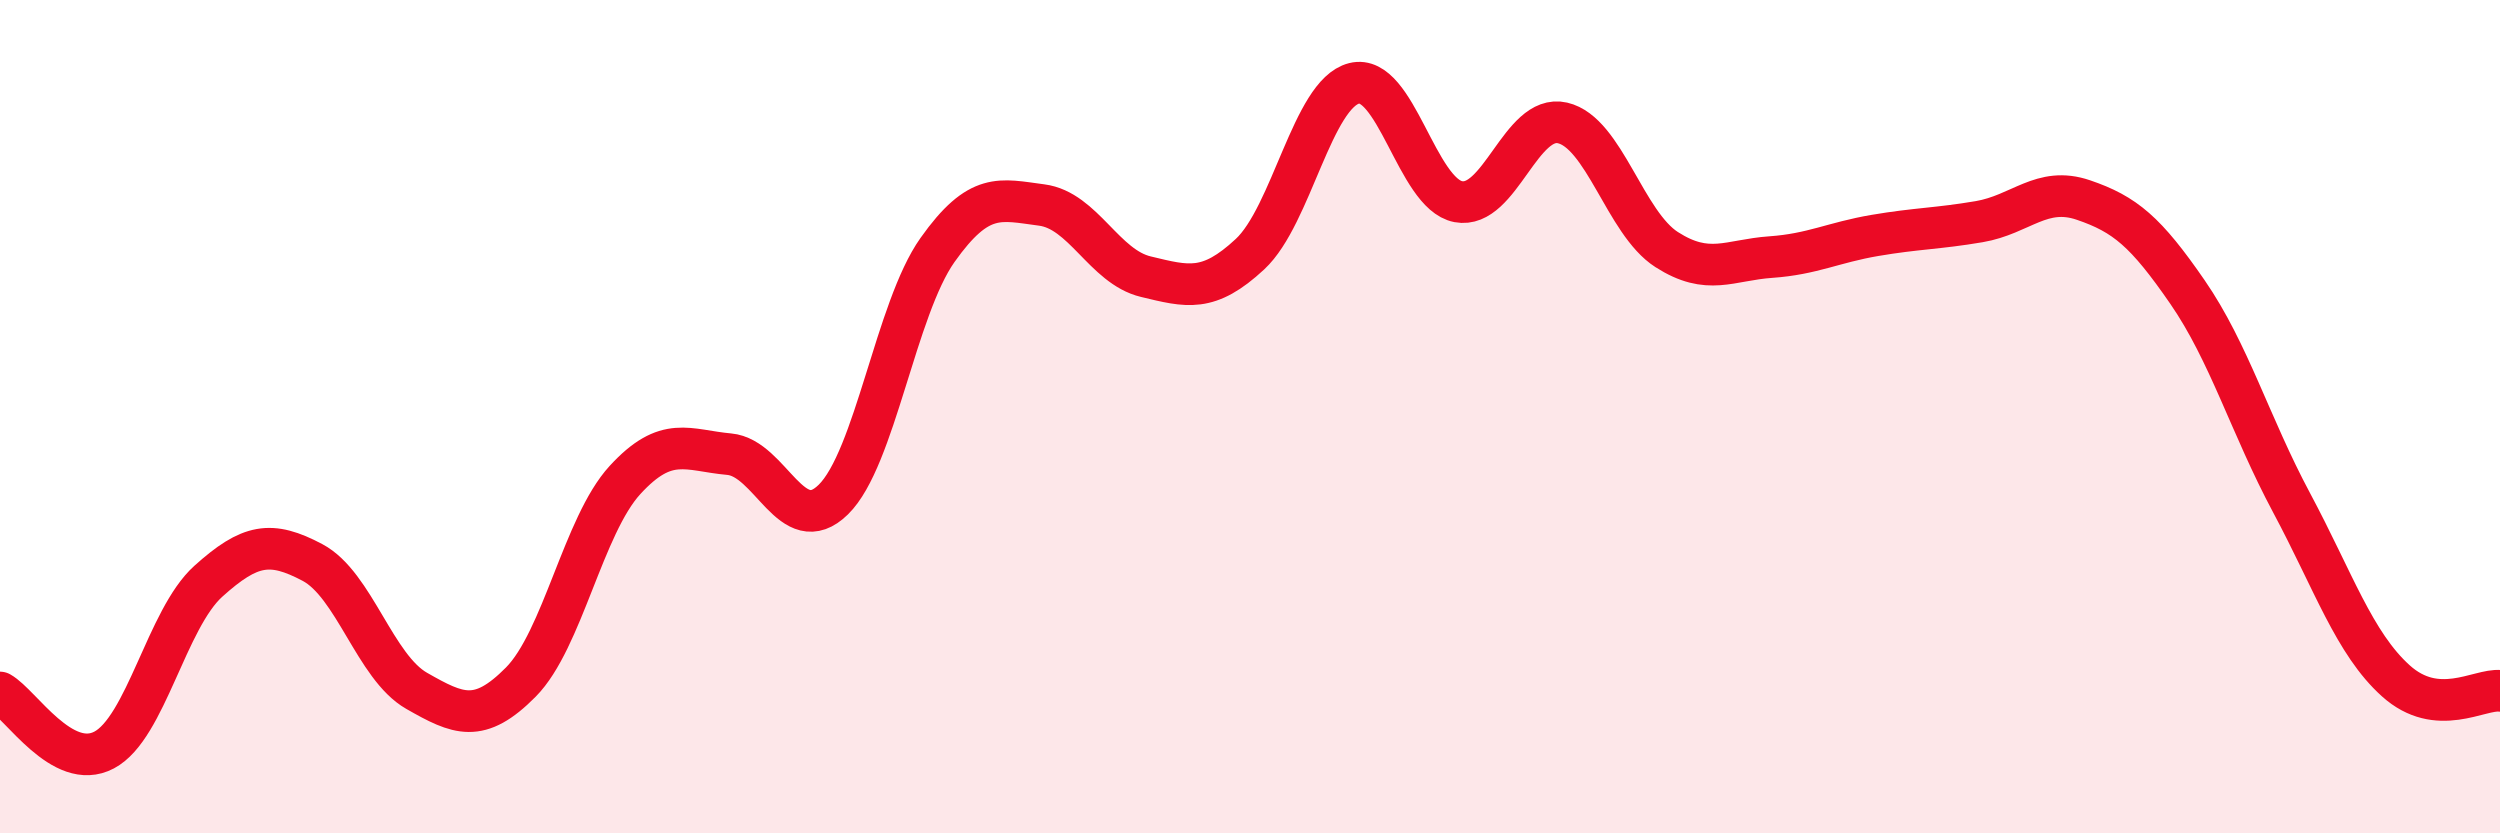 
    <svg width="60" height="20" viewBox="0 0 60 20" xmlns="http://www.w3.org/2000/svg">
      <path
        d="M 0,16.62 C 0.5,16.9 1.5,18.53 2.5,18 C 3.5,17.47 4,14.85 5,13.95 C 6,13.05 6.5,12.97 7.5,13.5 C 8.5,14.03 9,16.01 10,16.58 C 11,17.15 11.5,17.38 12.5,16.37 C 13.5,15.36 14,12.61 15,11.52 C 16,10.43 16.5,10.81 17.5,10.9 C 18.5,10.99 19,12.97 20,11.99 C 21,11.01 21.5,7.41 22.5,6 C 23.5,4.59 24,4.79 25,4.92 C 26,5.05 26.5,6.4 27.5,6.64 C 28.5,6.88 29,7.03 30,6.1 C 31,5.17 31.5,2.25 32.5,2 C 33.5,1.75 34,4.65 35,4.84 C 36,5.03 36.5,2.72 37.5,2.95 C 38.5,3.18 39,5.35 40,5.99 C 41,6.63 41.5,6.24 42.5,6.17 C 43.5,6.1 44,5.82 45,5.65 C 46,5.48 46.5,5.49 47.5,5.32 C 48.5,5.15 49,4.46 50,4.8 C 51,5.14 51.5,5.56 52.5,7.01 C 53.5,8.46 54,10.2 55,12.07 C 56,13.94 56.5,15.44 57.5,16.34 C 58.5,17.24 59.5,16.53 60,16.58L60 20L0 20Z"
        fill="#EB0A25"
        opacity="0.1"
        stroke-linecap="round"
        stroke-linejoin="round"
      />
      <path
        d="M 0,16.62 C 0.5,16.9 1.5,18.53 2.5,18 C 3.5,17.47 4,14.85 5,13.95 C 6,13.05 6.5,12.97 7.5,13.5 C 8.5,14.03 9,16.01 10,16.58 C 11,17.15 11.5,17.38 12.5,16.37 C 13.5,15.36 14,12.61 15,11.52 C 16,10.43 16.5,10.81 17.5,10.9 C 18.5,10.99 19,12.97 20,11.99 C 21,11.01 21.5,7.41 22.5,6 C 23.5,4.59 24,4.79 25,4.92 C 26,5.05 26.5,6.4 27.5,6.64 C 28.5,6.88 29,7.03 30,6.1 C 31,5.17 31.5,2.25 32.5,2 C 33.5,1.75 34,4.65 35,4.84 C 36,5.03 36.5,2.72 37.5,2.95 C 38.5,3.18 39,5.35 40,5.99 C 41,6.63 41.5,6.24 42.5,6.17 C 43.5,6.1 44,5.82 45,5.65 C 46,5.48 46.5,5.49 47.5,5.32 C 48.5,5.15 49,4.46 50,4.8 C 51,5.14 51.5,5.56 52.5,7.01 C 53.5,8.46 54,10.2 55,12.07 C 56,13.94 56.5,15.44 57.5,16.34 C 58.5,17.24 59.5,16.53 60,16.58"
        stroke="#EB0A25"
        stroke-width="1"
        fill="none"
        stroke-linecap="round"
        stroke-linejoin="round"
      />
    </svg>
  